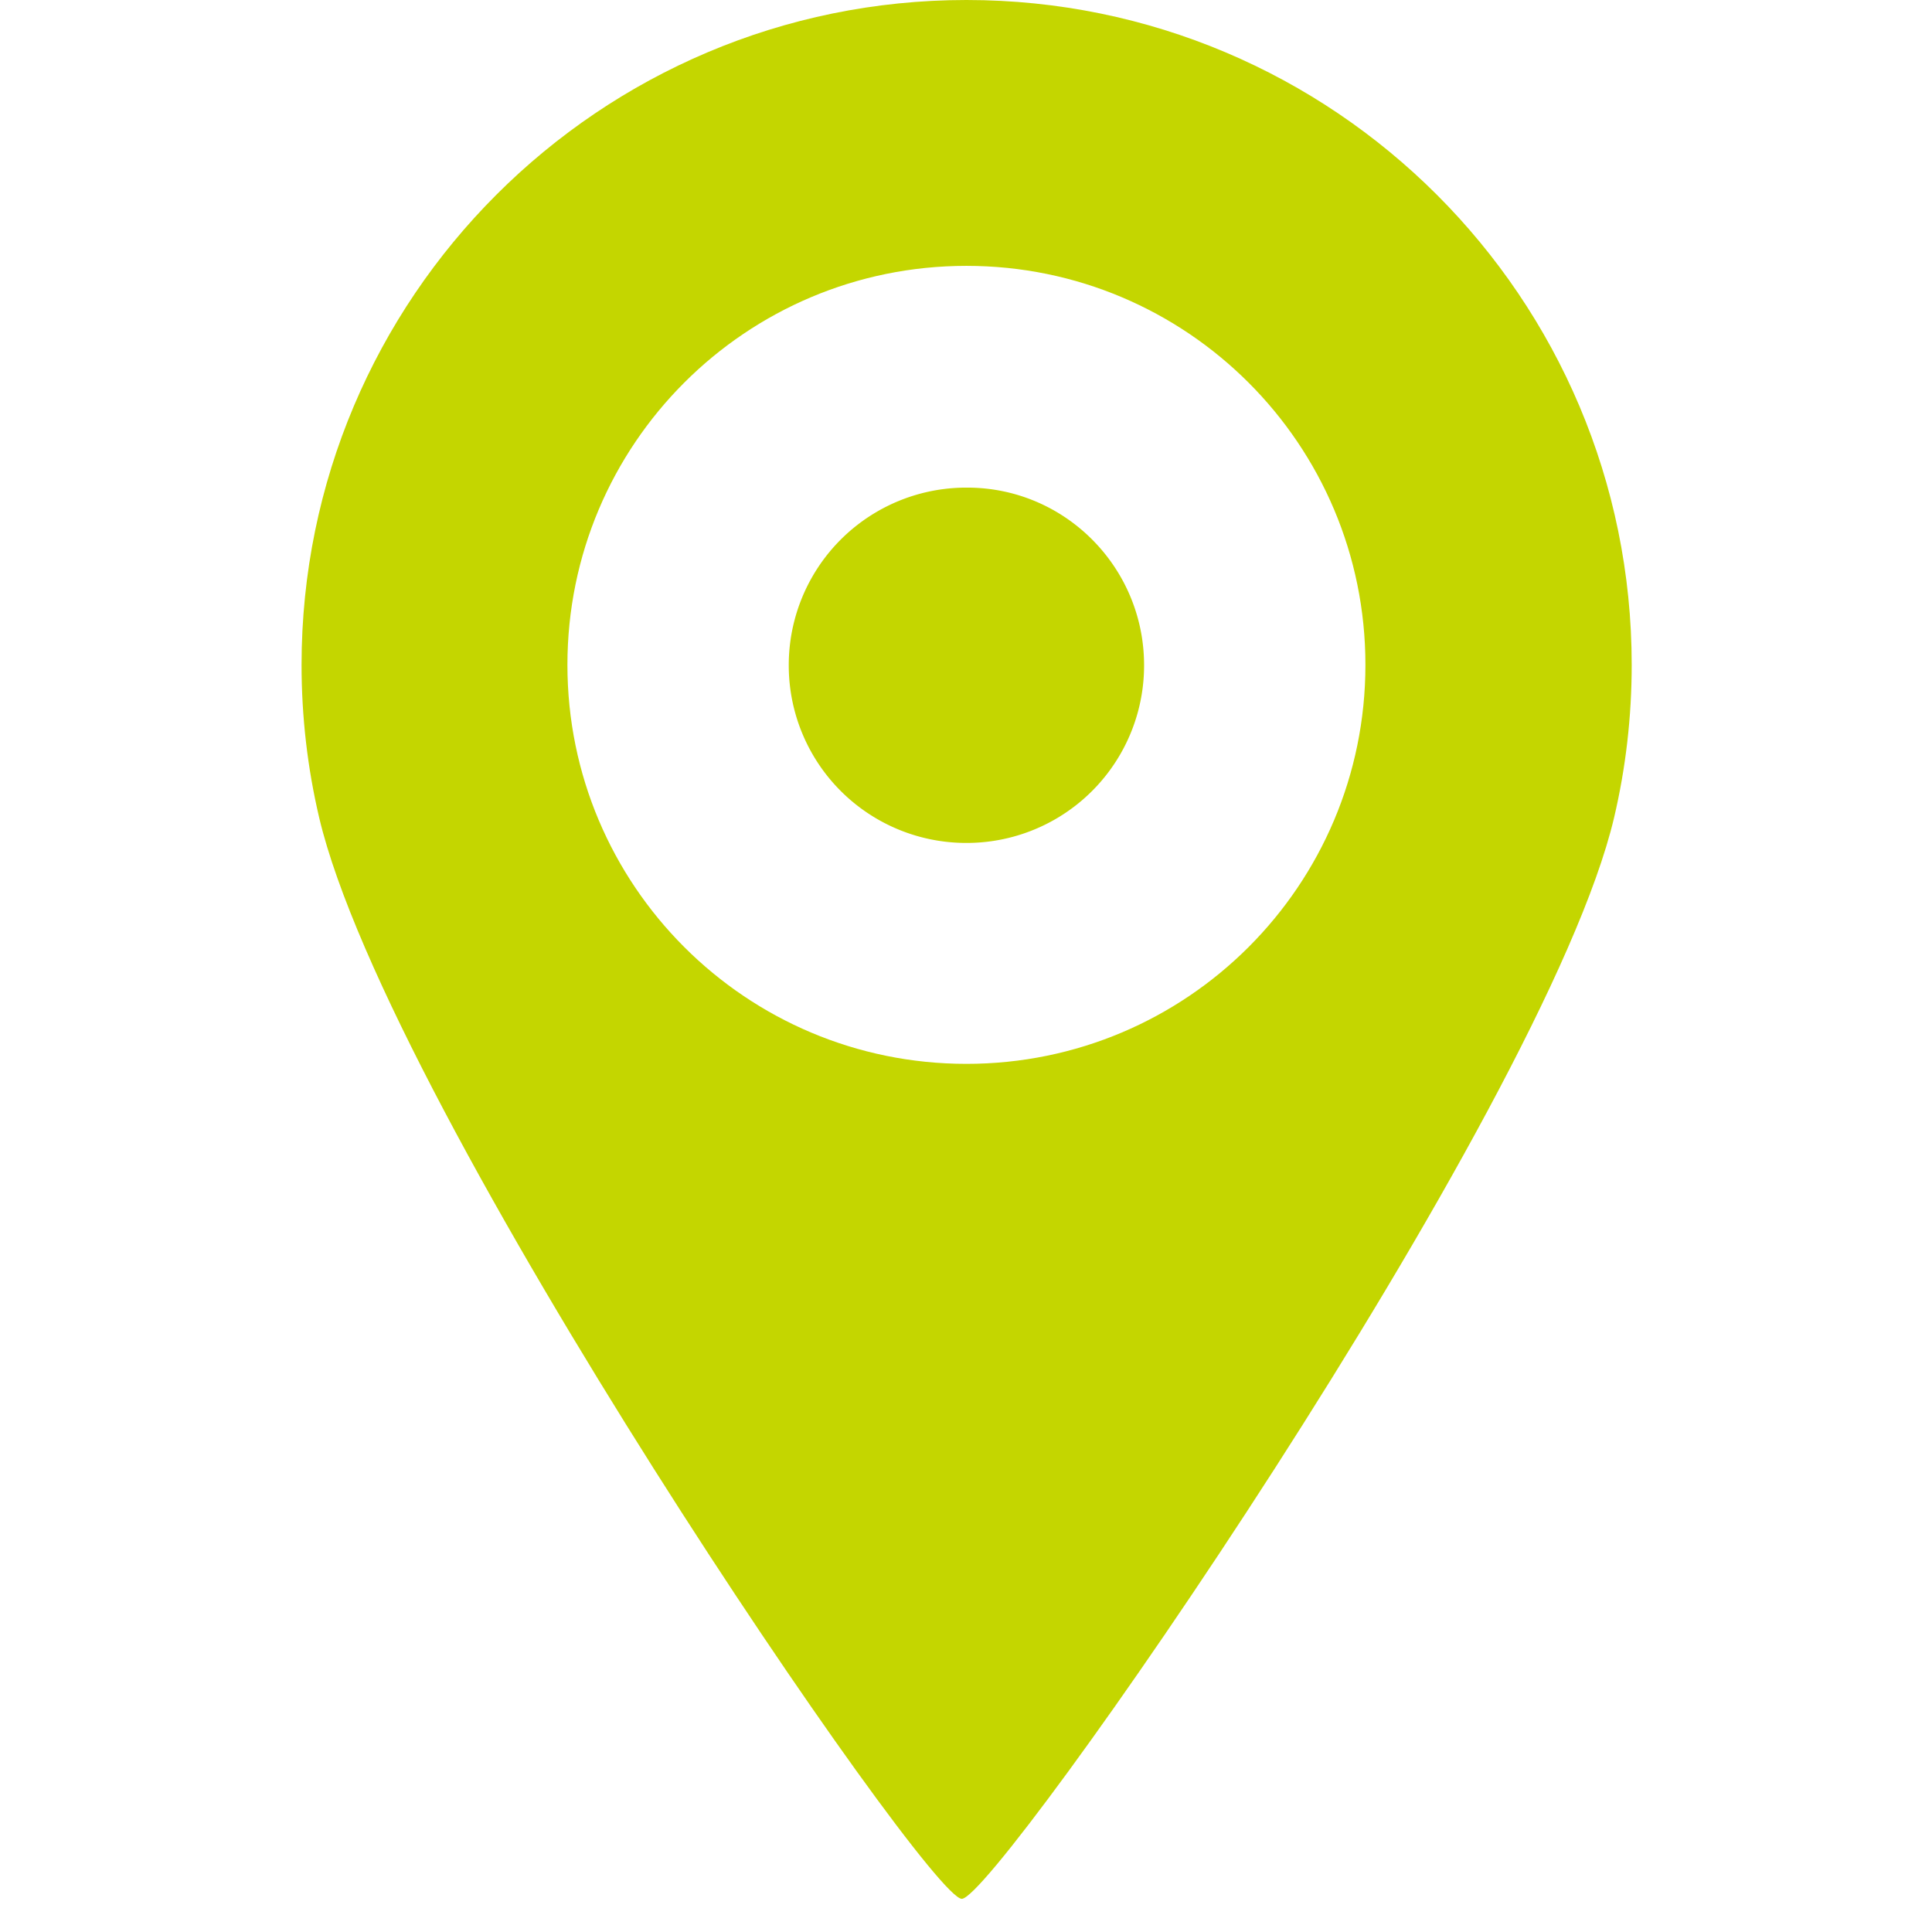 <svg xmlns="http://www.w3.org/2000/svg" width="95" height="95" viewBox="0 0 32 46"><path fill="#c4d600" d="M16.01 25.33c-5.25 0-9.5-4.25-9.5-9.5s4.25-9.5 9.5-9.5 9.5 4.25 9.5 9.5-4.25 9.5-9.5 9.5m0-25.33C7.27 0 .18 7.09.18 15.83c0 1.23.14 2.45.42 3.64 1.65 6.99 14.48 25.74 15.3 25.74.82 0 13.88-18.75 15.53-25.74.28-1.19.42-2.41.42-3.64C31.85 7.09 24.76 0 16.01 0"/><path fill="#c4d600" d="M20.24 15.83a4.225 4.225 0 01-4.22 4.24 4.225 4.225 0 01-4.24-4.22A4.225 4.225 0 0116 11.61h.01c2.33-.01 4.22 1.88 4.23 4.21v.01"/></svg>